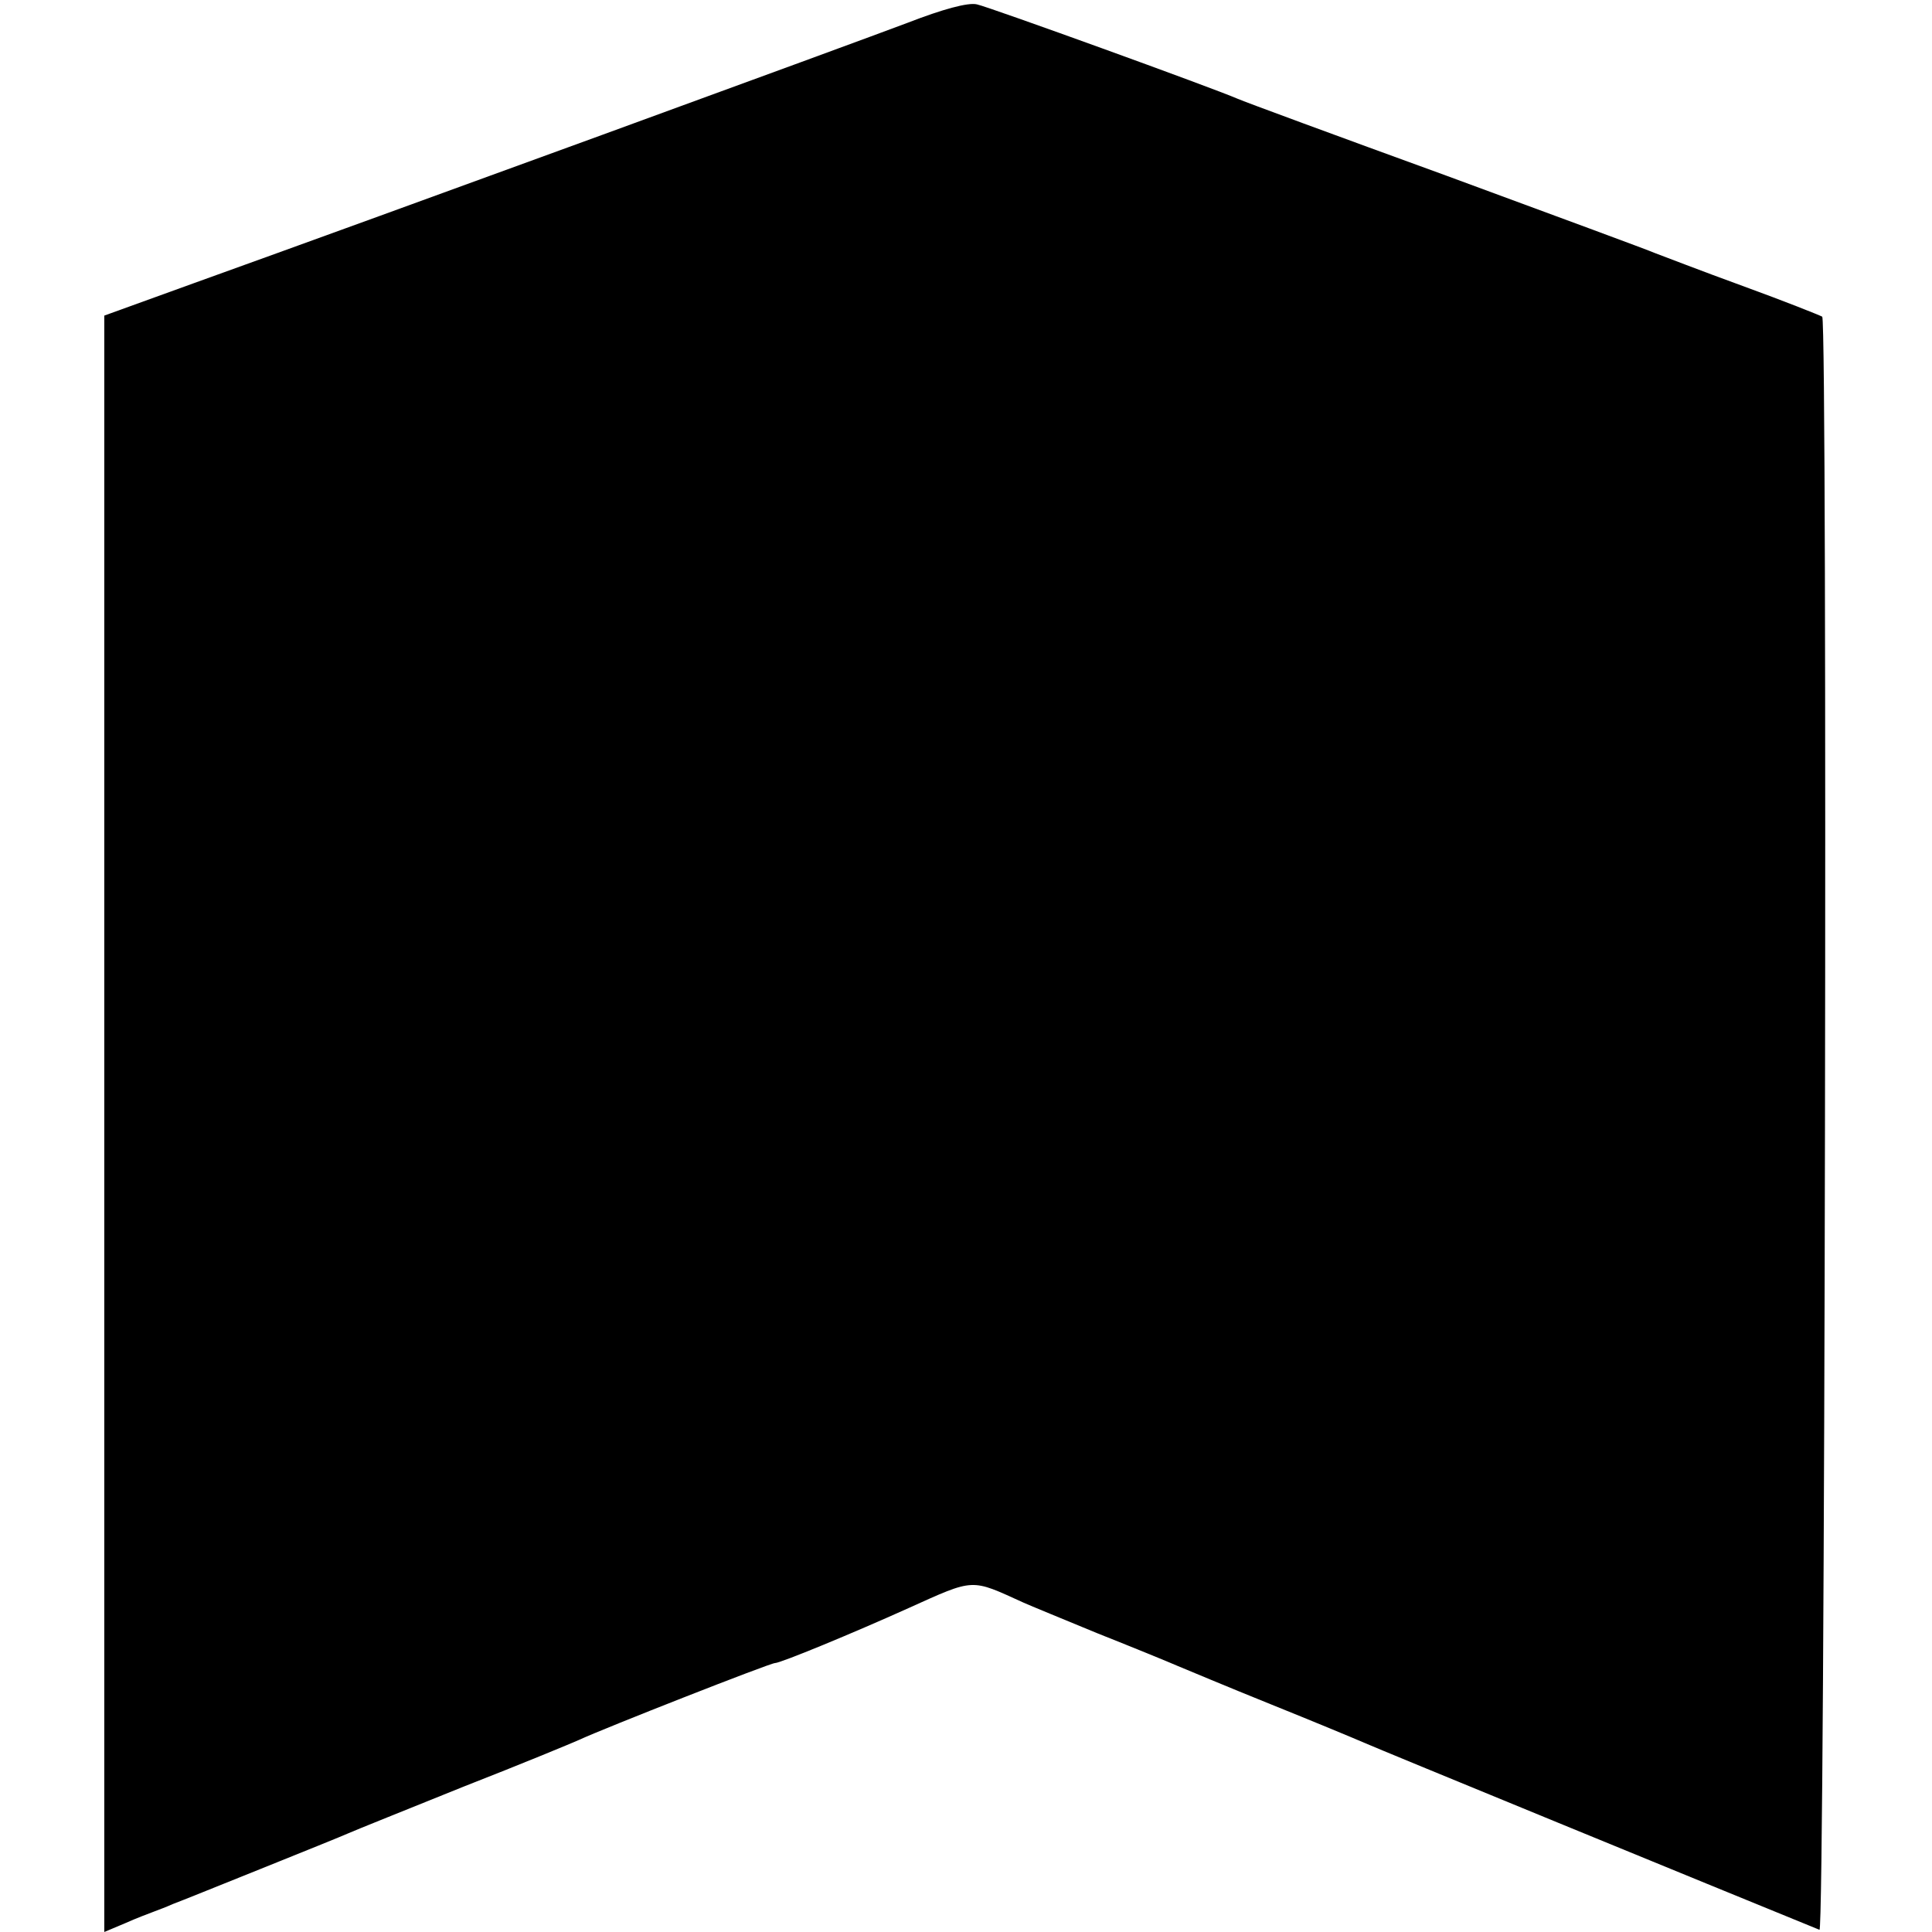 <?xml version="1.0" standalone="no"?>
<!DOCTYPE svg PUBLIC "-//W3C//DTD SVG 20010904//EN"
 "http://www.w3.org/TR/2001/REC-SVG-20010904/DTD/svg10.dtd">
<svg version="1.0" xmlns="http://www.w3.org/2000/svg"
 width="352pt" height="352pt" viewBox="0 0 352 352"
 preserveAspectRatio="xMidYMid meet">
<g transform="translate(0,352) scale(0.1,-0.1)"
fill="#000000" stroke="none">
<path d="M1655 3479 c-95 -36 -954 -350 -1302 -475 l-163 -59 0 -1473 0 -1472
38 16 c20 9 44 18 52 21 8 3 24 9 35 14 11 4 83 33 160 64 77 31 149 60 160
65 11 5 106 43 210 85 105 41 199 80 210 85 45 21 348 140 357 140 10 0 141
54 243 100 122 55 113 54 210 10 11 -5 72 -30 135 -56 63 -25 129 -52 145 -59
17 -7 93 -39 170 -70 77 -31 154 -63 170 -70 22 -10 646 -266 830 -341 10 -4
15 2930 5 2939 -3 2 -68 28 -145 56 -77 28 -149 56 -160 60 -11 5 -182 68
-380 141 -198 72 -369 135 -380 140 -46 20 -452 167 -475 172 -16 4 -63 -9
-125 -33z"/>
</g>
</svg>
